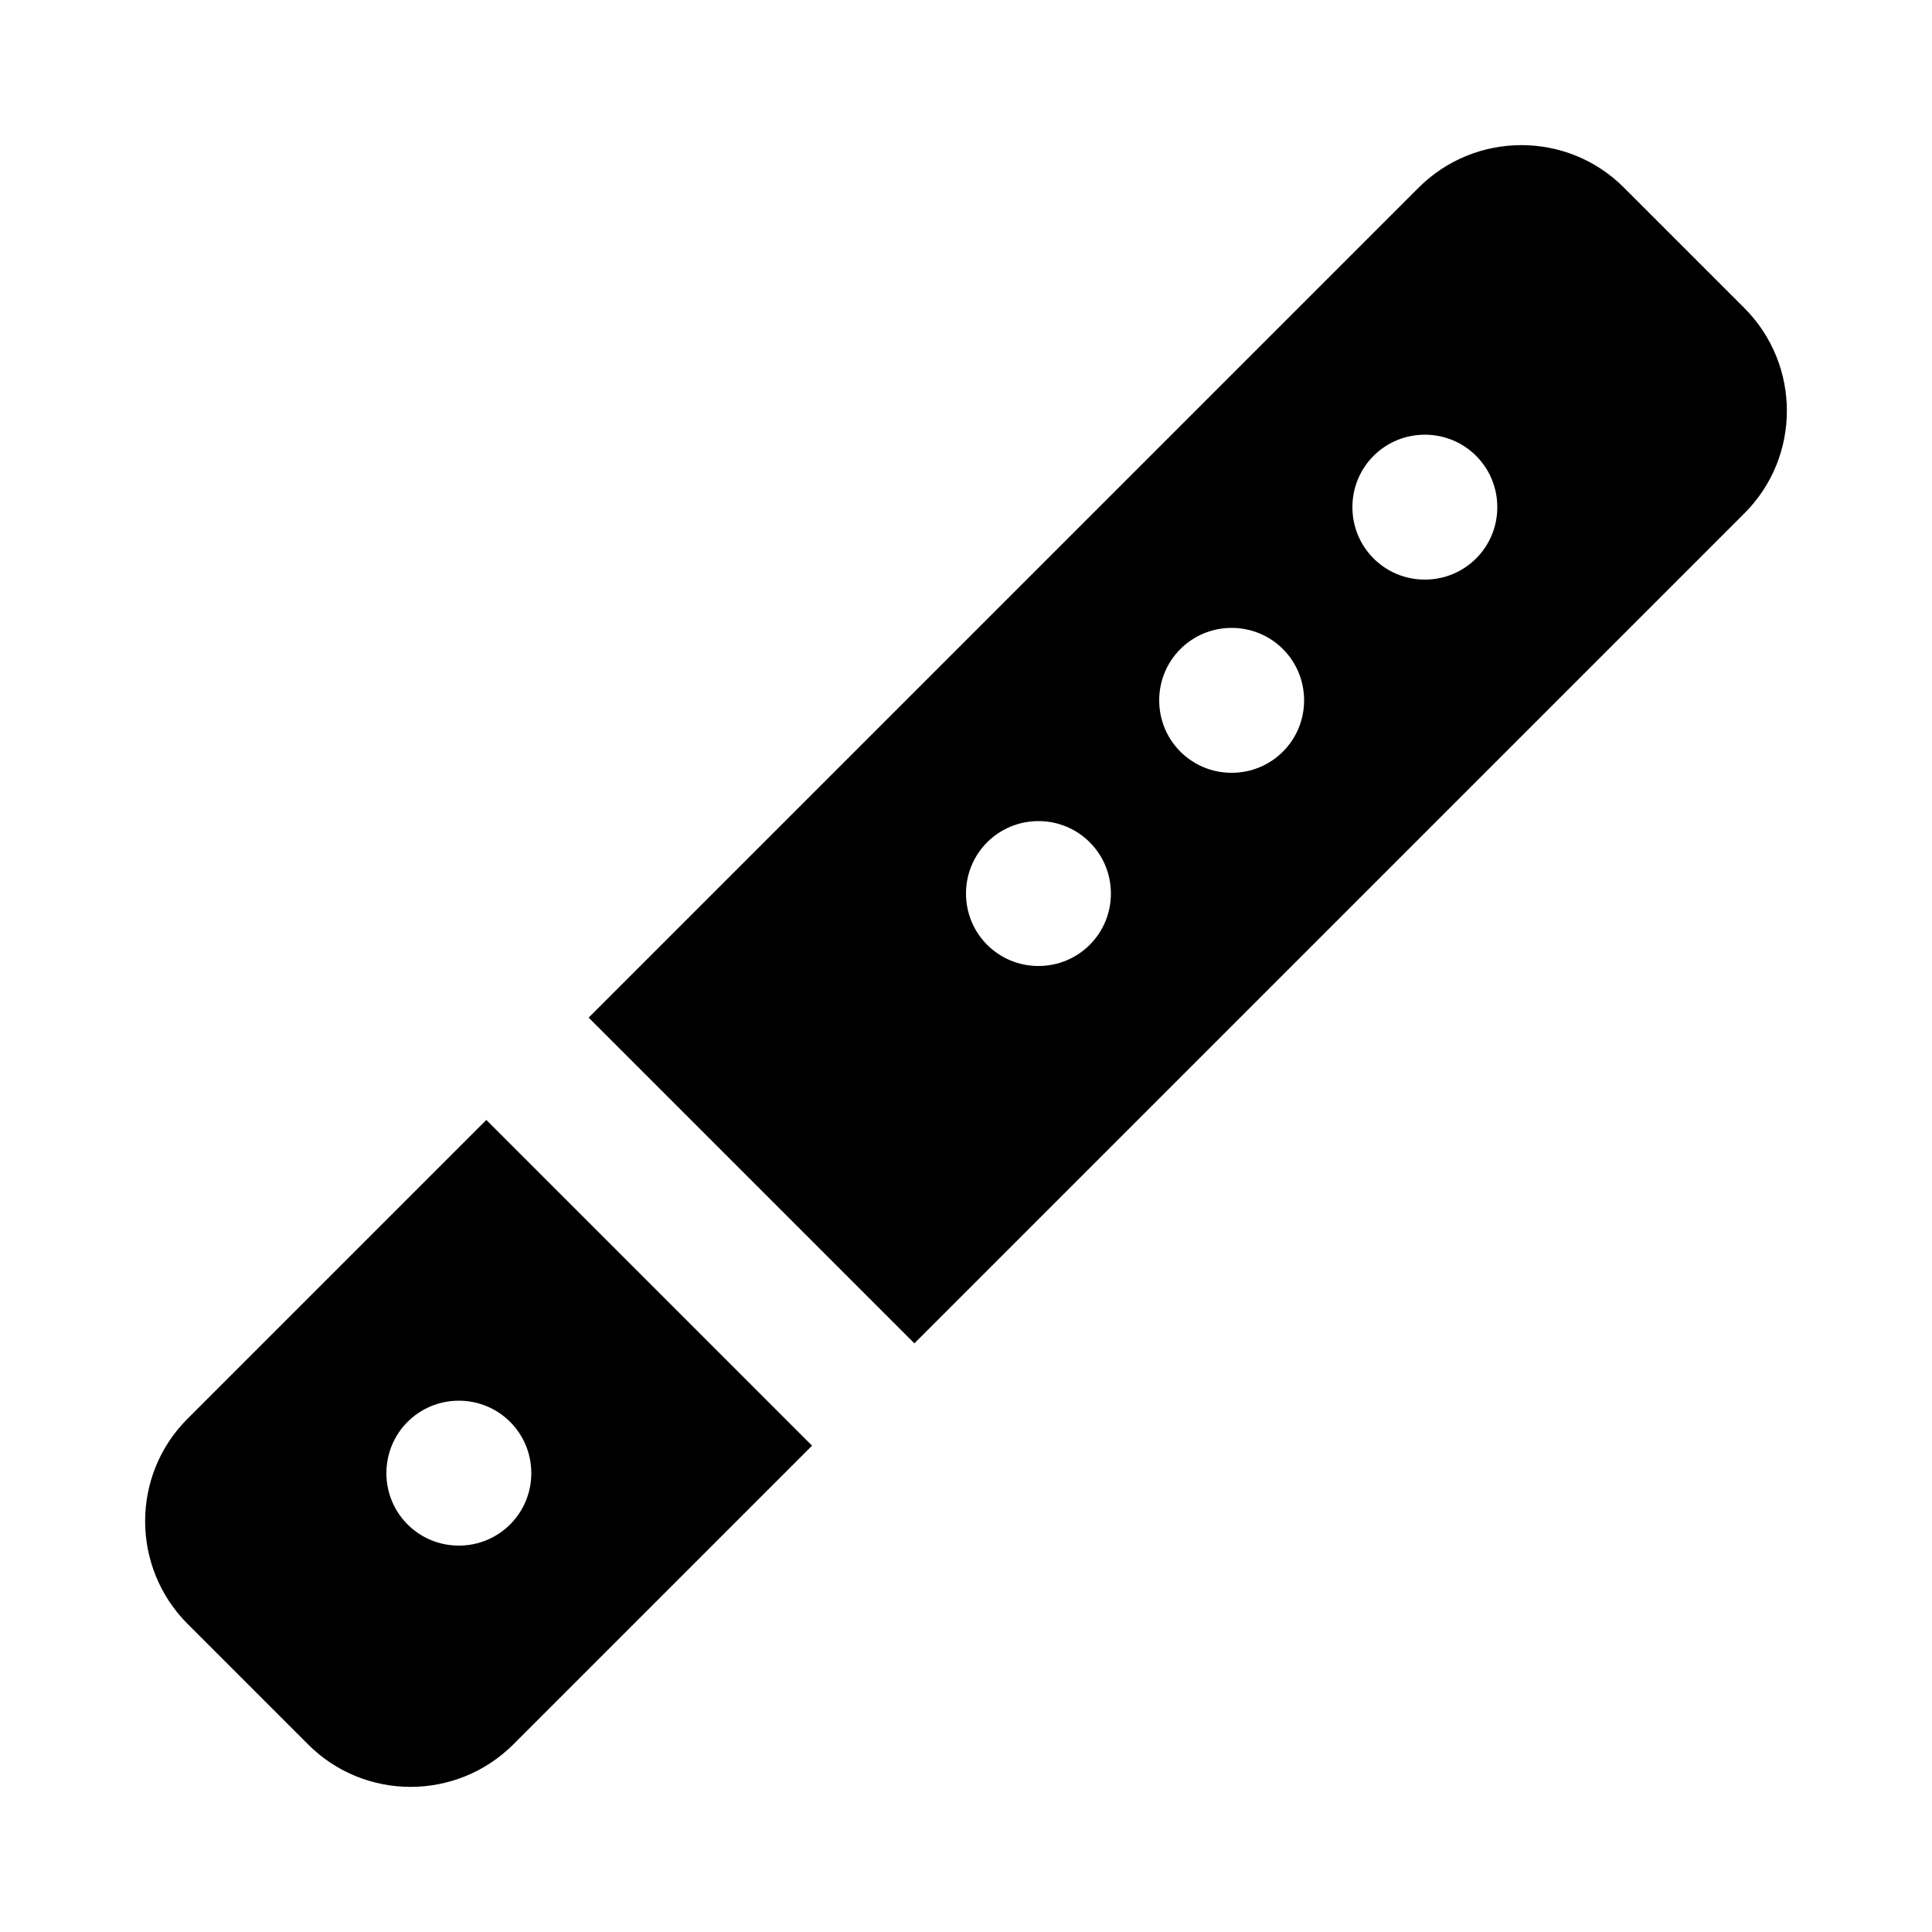 <svg xmlns="http://www.w3.org/2000/svg" viewBox="0 0 640 640"><!--! Font Awesome Pro 7.1.0 by @fontawesome - https://fontawesome.com License - https://fontawesome.com/license (Commercial License) Copyright 2025 Fonticons, Inc. --><path fill="currentColor" d="M537.9 62.1C519.2 43.4 488.8 43.4 470 62.1L195 337.1L302.9 445L577.9 170C596.6 151.3 596.6 120.9 577.9 102.1L537.9 62.1zM269 478.9L161.1 371L62.1 470C43.4 488.7 43.4 519.1 62.1 537.9L102.1 577.9C120.8 596.6 151.2 596.6 170 577.9L269 478.9zM320 296C320 282.7 330.7 272 344 272C357.3 272 368 282.7 368 296C368 309.3 357.3 320 344 320C330.7 320 320 309.3 320 296zM152 464C165.3 464 176 474.7 176 488C176 501.3 165.3 512 152 512C138.7 512 128 501.3 128 488C128 474.7 138.7 464 152 464zM384 232C384 218.7 394.7 208 408 208C421.3 208 432 218.7 432 232C432 245.3 421.3 256 408 256C394.7 256 384 245.3 384 232zM472 144C485.3 144 496 154.7 496 168C496 181.3 485.3 192 472 192C458.7 192 448 181.3 448 168C448 154.7 458.7 144 472 144z"/></svg>